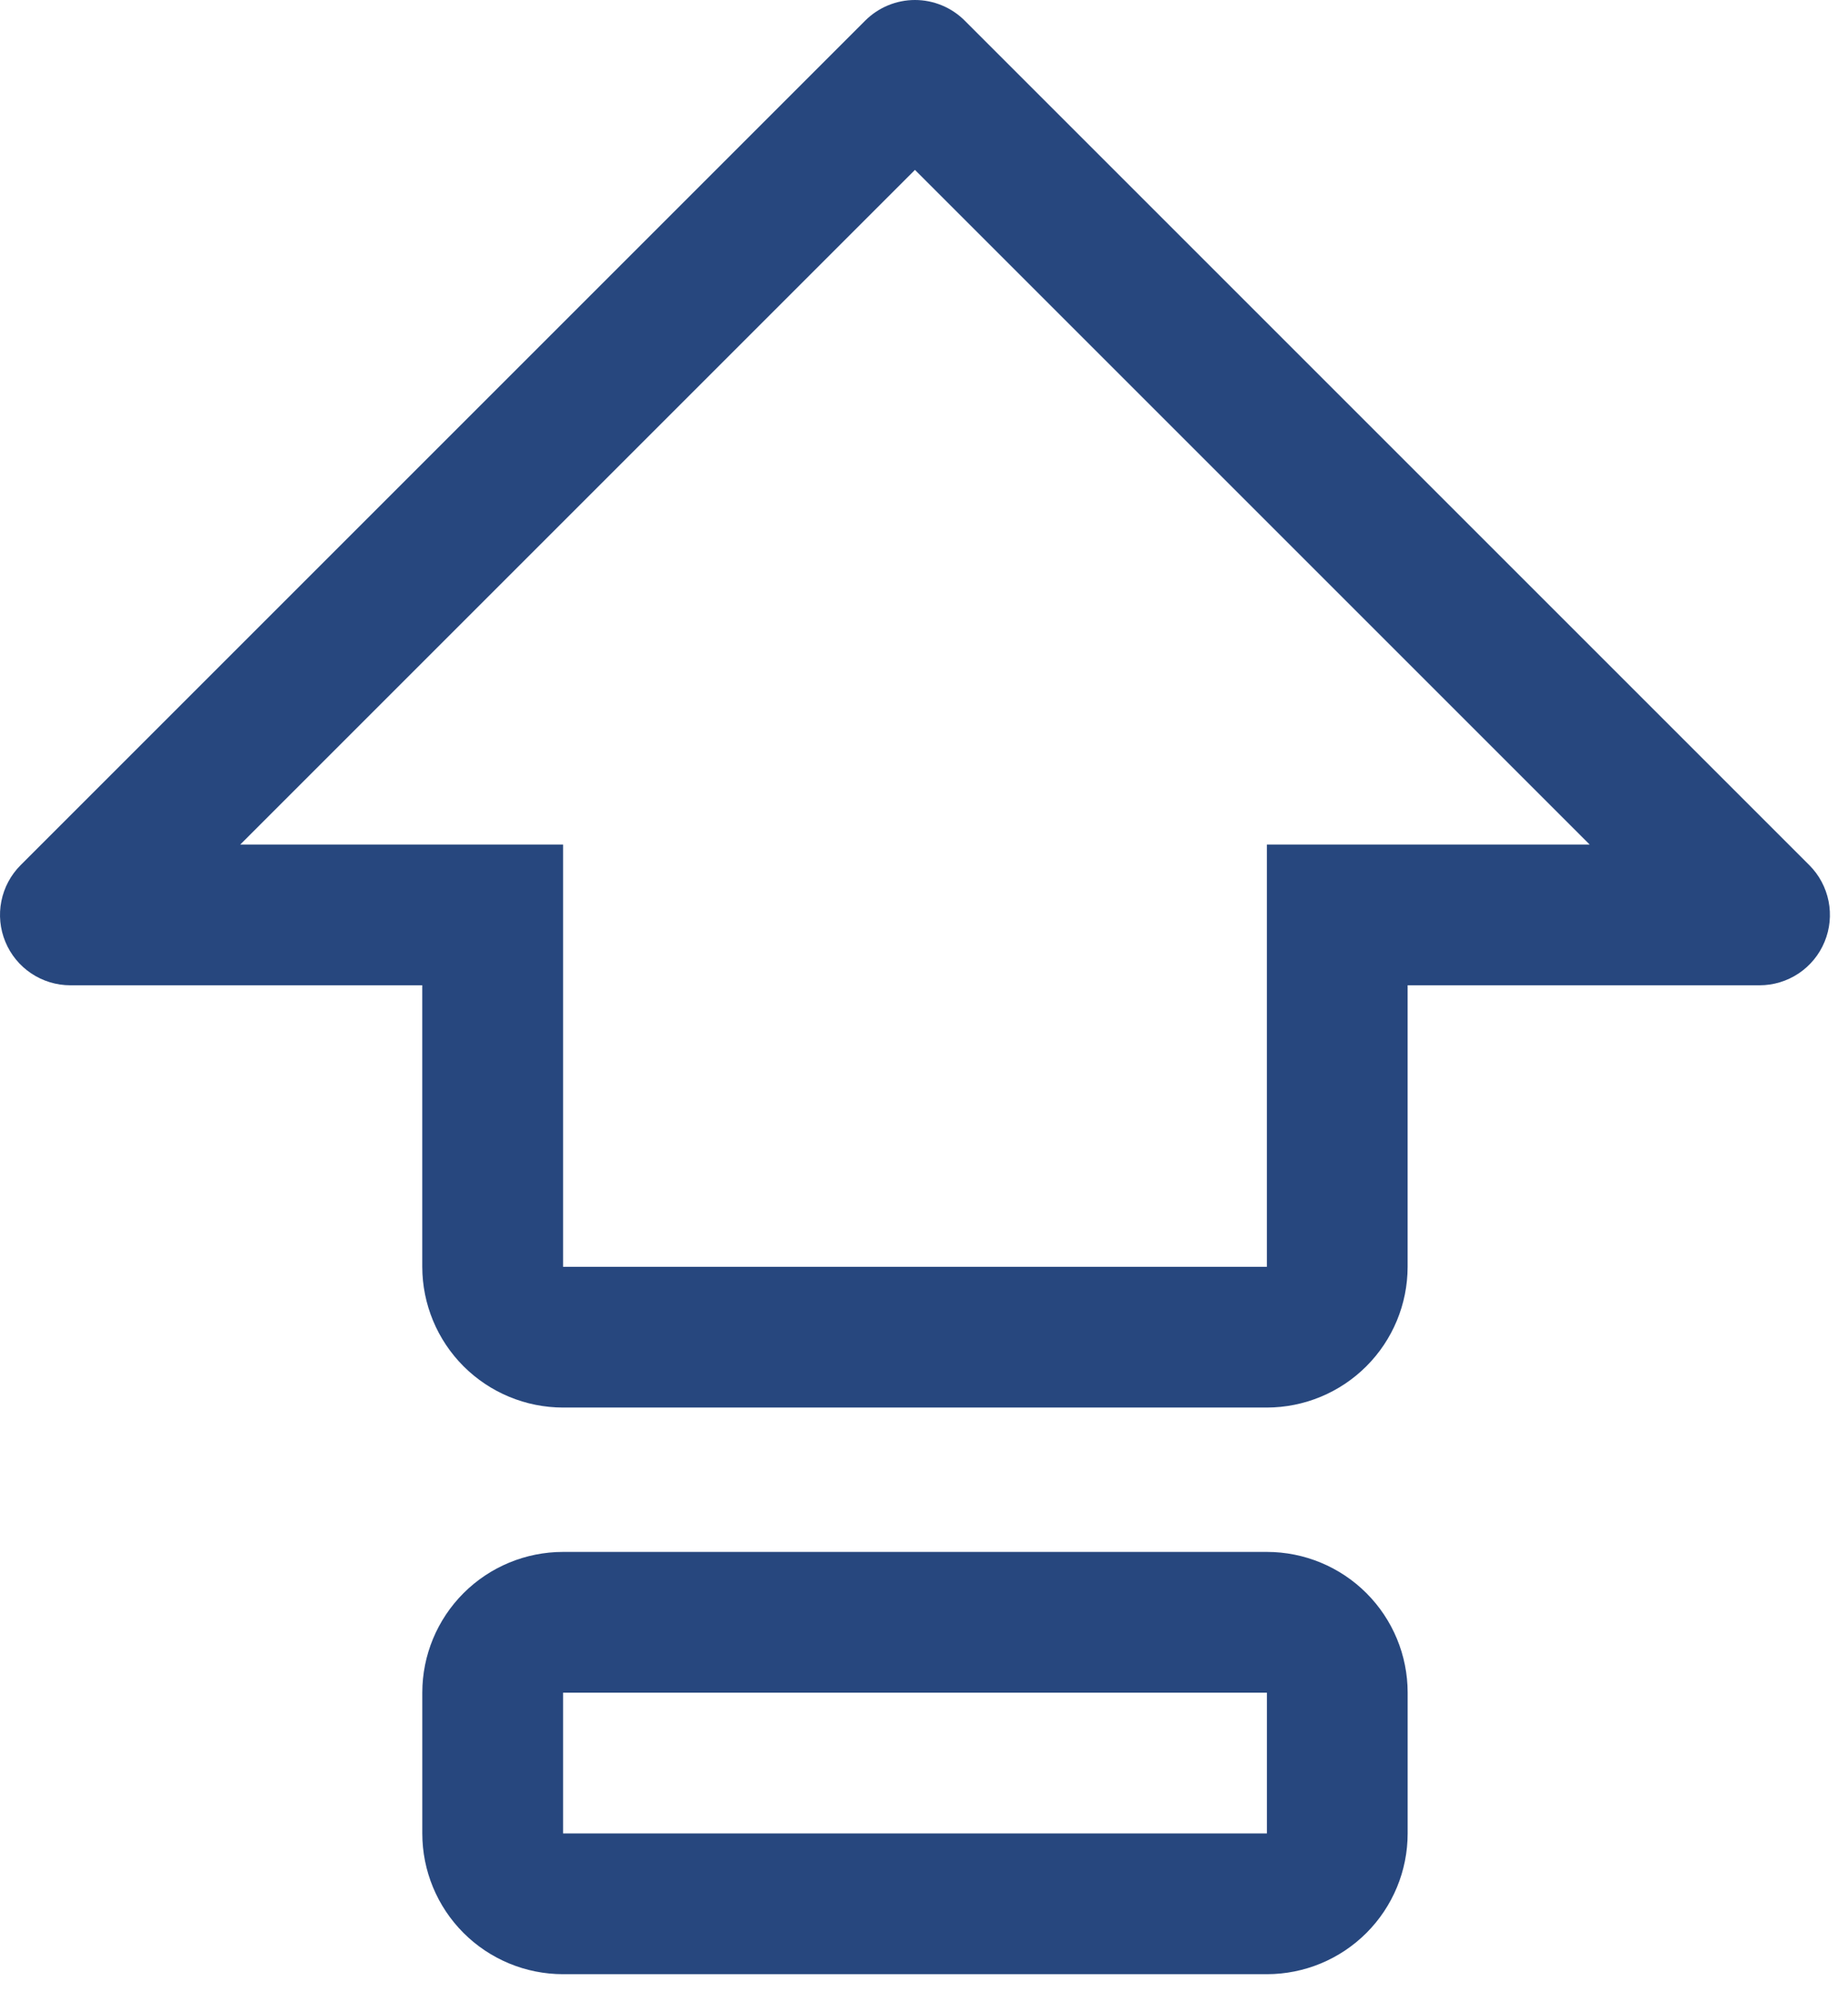 <svg width="64" height="69" viewBox="0 0 64 69" fill="none" xmlns="http://www.w3.org/2000/svg">
<path d="M43.875 53.75H19.5C18.207 53.75 16.967 54.264 16.053 55.178C15.139 56.092 14.625 57.332 14.625 58.625V63.5C14.625 64.793 15.139 66.033 16.053 66.947C16.967 67.861 18.207 68.375 19.5 68.375H43.875C45.168 68.375 46.408 67.861 47.322 66.947C48.236 66.033 48.75 64.793 48.75 63.5V58.625C48.75 57.332 48.236 56.092 47.322 55.178C46.408 54.264 45.168 53.75 43.875 53.75ZM43.875 63.5H19.5V58.625H43.875V63.5Z" fill="#27477E"/>
<path d="M62.66 29.964L33.41 0.714C33.184 0.488 32.915 0.308 32.62 0.186C32.324 0.063 32.007 0 31.687 0C31.367 0 31.05 0.063 30.754 0.186C30.459 0.308 30.19 0.488 29.964 0.714L0.714 29.964C0.373 30.305 0.141 30.739 0.047 31.212C-0.047 31.685 0.001 32.175 0.186 32.62C0.37 33.066 0.682 33.446 1.083 33.714C1.484 33.982 1.955 34.125 2.437 34.125H14.624V43.875C14.626 45.168 15.14 46.407 16.054 47.321C16.968 48.234 18.207 48.749 19.5 48.75H43.874C45.167 48.748 46.406 48.234 47.32 47.32C48.234 46.406 48.748 45.167 48.749 43.875V34.125H60.937C61.419 34.125 61.89 33.982 62.291 33.714C62.692 33.446 63.004 33.066 63.188 32.62C63.373 32.175 63.421 31.685 63.327 31.212C63.233 30.739 63.001 30.305 62.66 29.964ZM43.874 29.25V43.875H19.5V29.25H8.321L31.687 5.884L55.053 29.25H43.874Z" fill="#27477E"/>
</svg>
